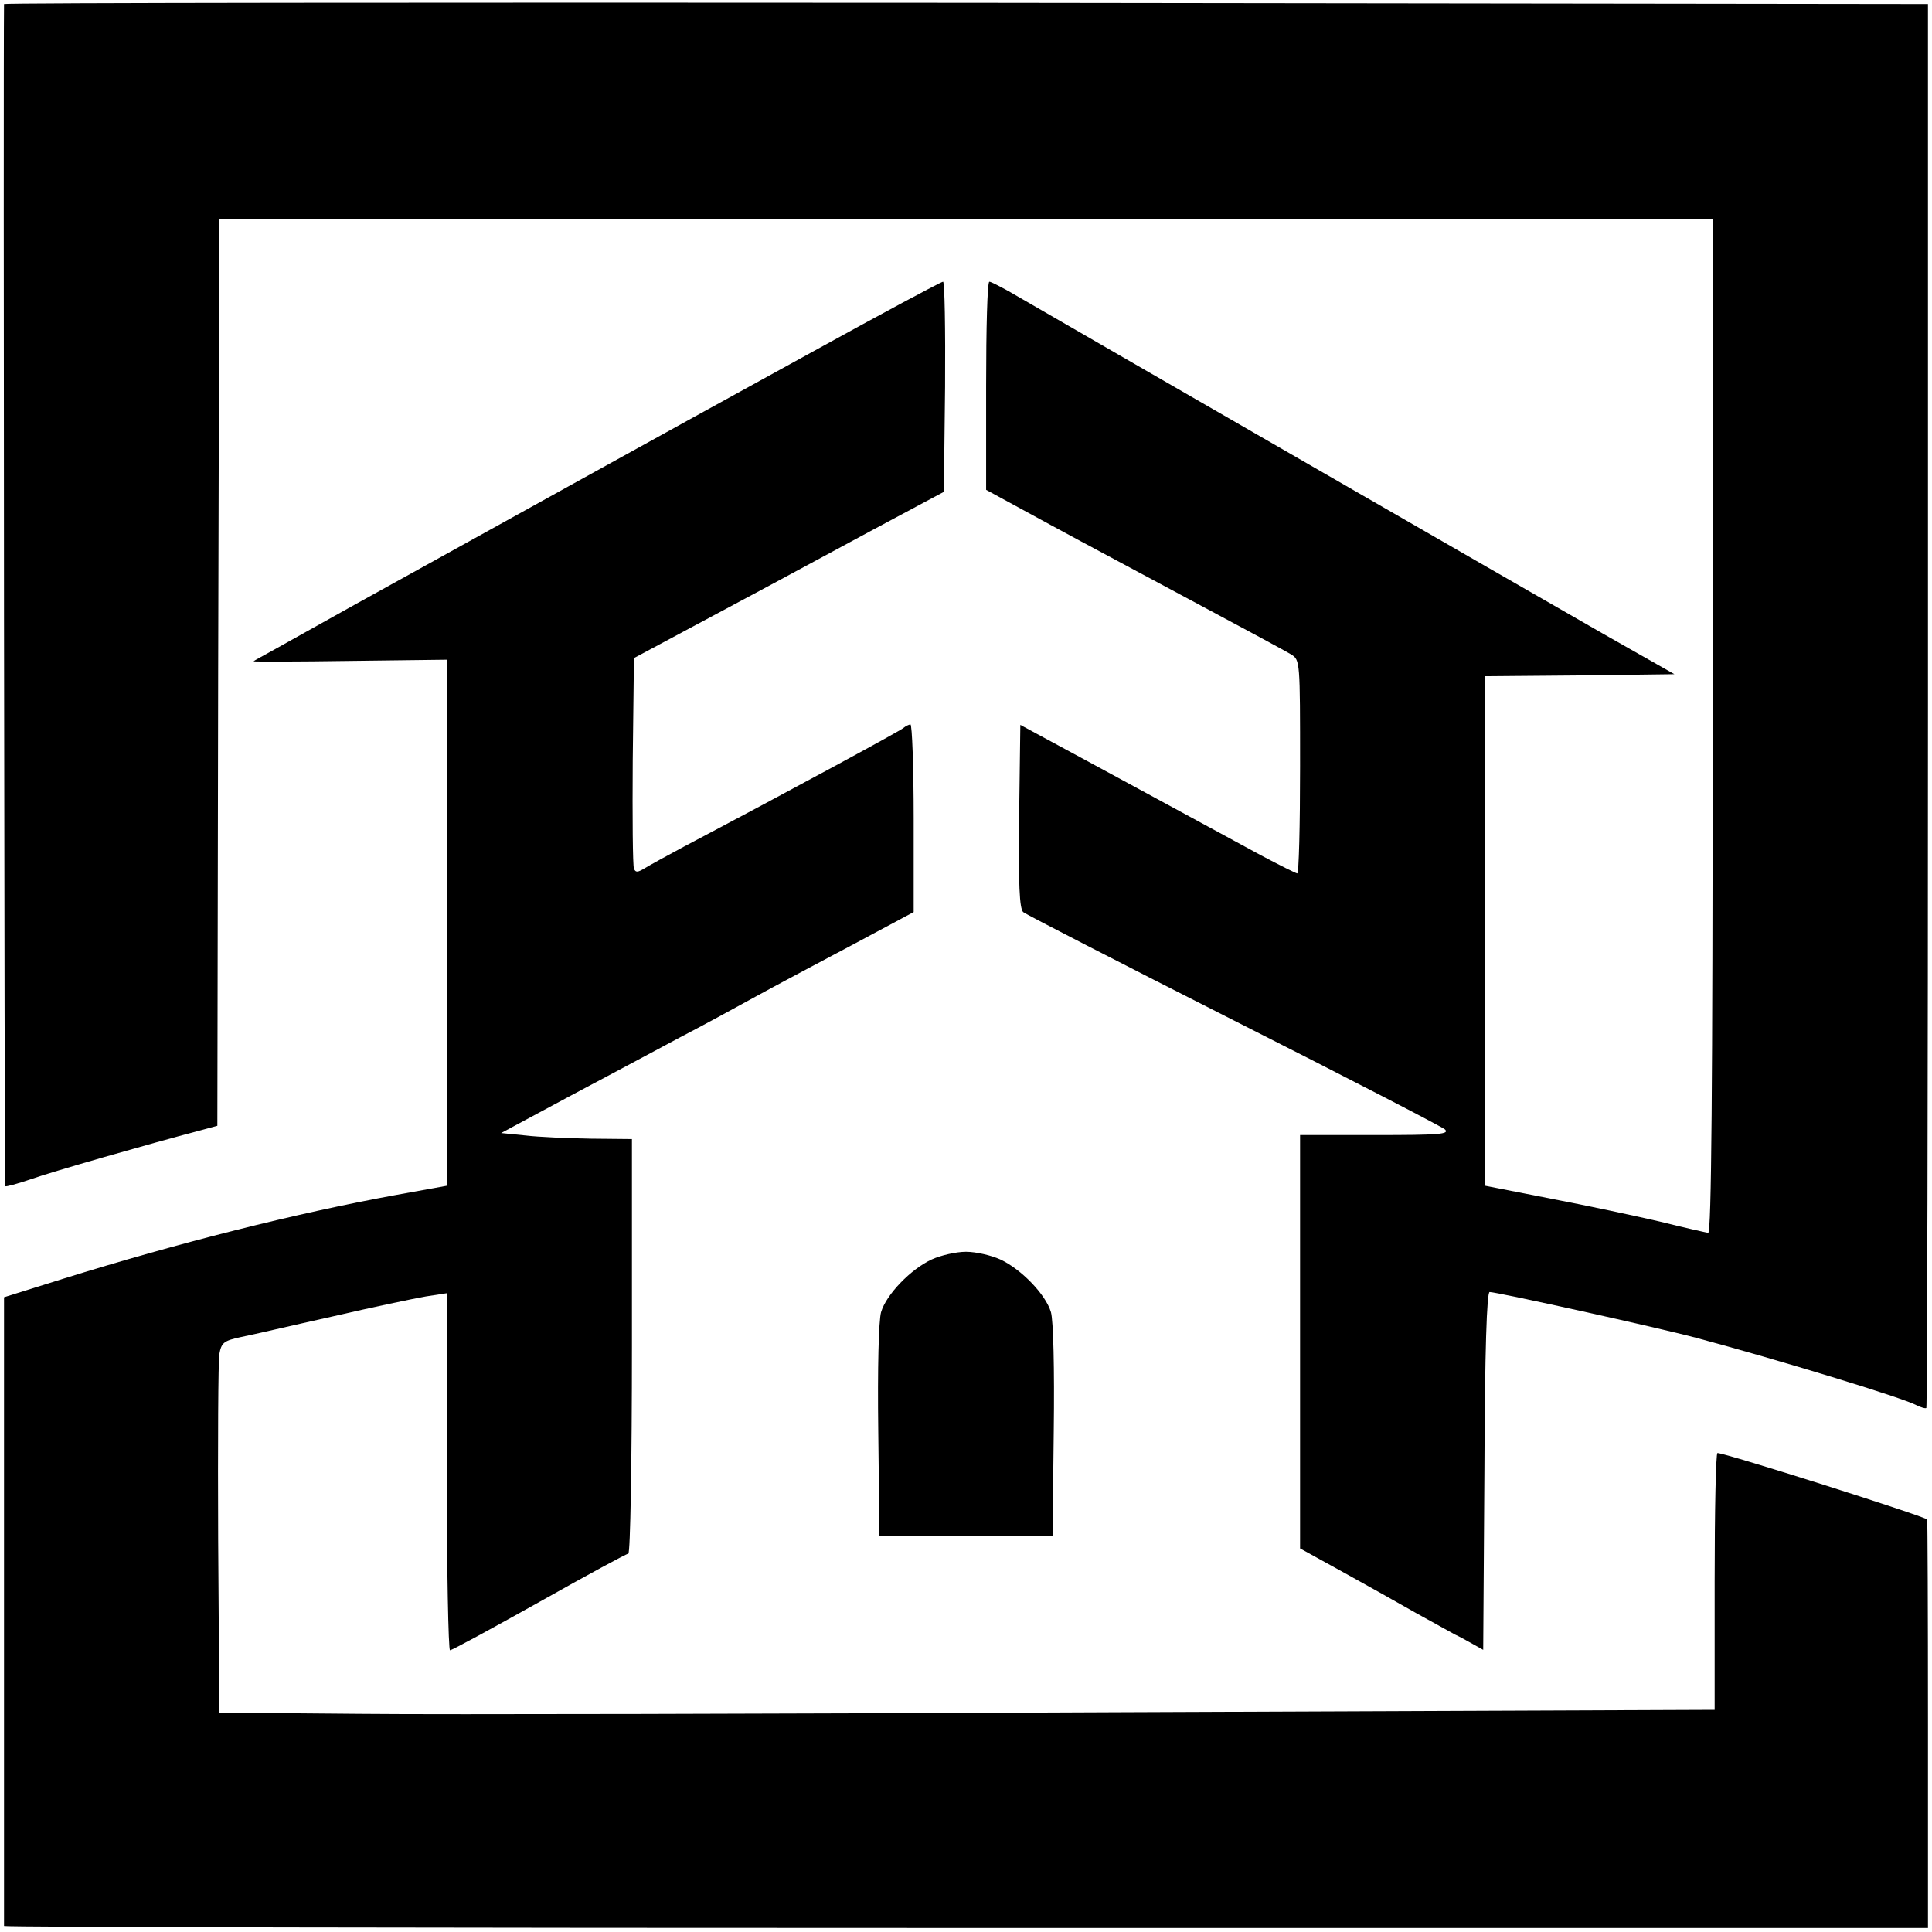 <?xml version="1.0" standalone="no"?>
<!DOCTYPE svg PUBLIC "-//W3C//DTD SVG 20010904//EN"
 "http://www.w3.org/TR/2001/REC-SVG-20010904/DTD/svg10.dtd">
<svg version="1.0" xmlns="http://www.w3.org/2000/svg"
 width="480pt" height="480pt" viewBox="0 0 480 480"
 preserveAspectRatio="xMidYMid meet">
<g transform="translate(0,480) scale(0.1,-0.1)"
fill="#000000" stroke="none">
<path d="M10 4790 c-2 -156 1 -2935 3 -2937 2 -2 30 6 63 17 53 19 298 89 416
120 l48 13 2 1126 3 1126 1855 0 1855 0 0 -1260 c0 -894 -3 -1259 -11 -1258
-6 1 -60 13 -120 28 -60 14 -182 40 -271 57 l-163 32 0 633 0 633 235 2 235 3
-178 101 c-246 141 -1133 652 -1477 851 -22 12 -43 23 -47 23 -5 0 -8 -116 -8
-259 l0 -258 158 -86 c86 -47 252 -135 367 -197 116 -62 220 -118 233 -126 22
-14 22 -16 22 -279 0 -146 -3 -265 -7 -265 -3 0 -45 21 -92 46 -99 54 -157 85
-411 223 l-185 100 -3 -227 c-2 -172 1 -229 10 -238 7 -6 243 -127 523 -269
281 -142 517 -264 525 -271 12 -12 -14 -14 -173 -14 l-187 0 0 -513 0 -514
107 -59 c58 -32 140 -78 182 -102 42 -23 85 -47 96 -53 11 -5 31 -16 45 -24
l25 -14 3 444 c1 302 6 445 13 445 18 0 421 -89 514 -114 202 -54 513 -149
546 -167 12 -6 23 -9 25 -7 2 3 4 788 4 1746 l0 1742 -2390 3 c-1314 1 -2390
0 -2390 -3z"/>
<path d="M2015 3924 c-339 -186 -893 -493 -1135 -627 -80 -45 -169 -94 -197
-110 -29 -16 -53 -29 -53 -30 0 -1 108 -1 240 1 l240 3 0 -653 0 -654 -127
-23 c-247 -45 -544 -120 -826 -208 l-147 -46 0 -779 c0 -428 0 -780 0 -783 0
-3 1076 -5 2390 -5 l2390 0 0 506 c0 279 -1 508 -2 509 -16 11 -501 165 -521
165 -4 0 -7 -143 -7 -319 l0 -319 -1502 -6 c-827 -4 -1663 -6 -1858 -4 l-355
3 -3 430 c-1 237 0 444 3 461 5 28 11 33 53 42 26 5 128 29 227 51 99 23 204
45 233 50 l52 8 0 -444 c0 -243 4 -443 8 -443 5 0 104 54 222 120 117 66 217
120 221 120 5 0 9 232 9 515 l0 515 -102 1 c-57 1 -130 4 -163 8 l-60 6 175
94 c96 51 218 116 270 144 52 27 133 71 180 97 47 26 156 84 243 130 l157 84
0 233 c0 128 -4 233 -8 233 -4 0 -12 -4 -18 -9 -8 -7 -258 -143 -544 -294 -41
-22 -85 -46 -98 -54 -18 -11 -23 -11 -27 -1 -3 7 -4 128 -3 268 l3 255 340
182 c187 101 360 194 385 207 l45 24 3 261 c1 143 -1 261 -5 261 -5 0 -152
-79 -328 -176z"/>
<path d="M2315 1671 c-52 -24 -113 -87 -126 -131 -6 -21 -9 -139 -7 -295 l3
-260 215 0 215 0 3 260 c2 156 -1 274 -7 295 -13 44 -74 107 -126 131 -22 10
-60 19 -85 19 -25 0 -63 -9 -85 -19z"/>
</g>
</svg>
